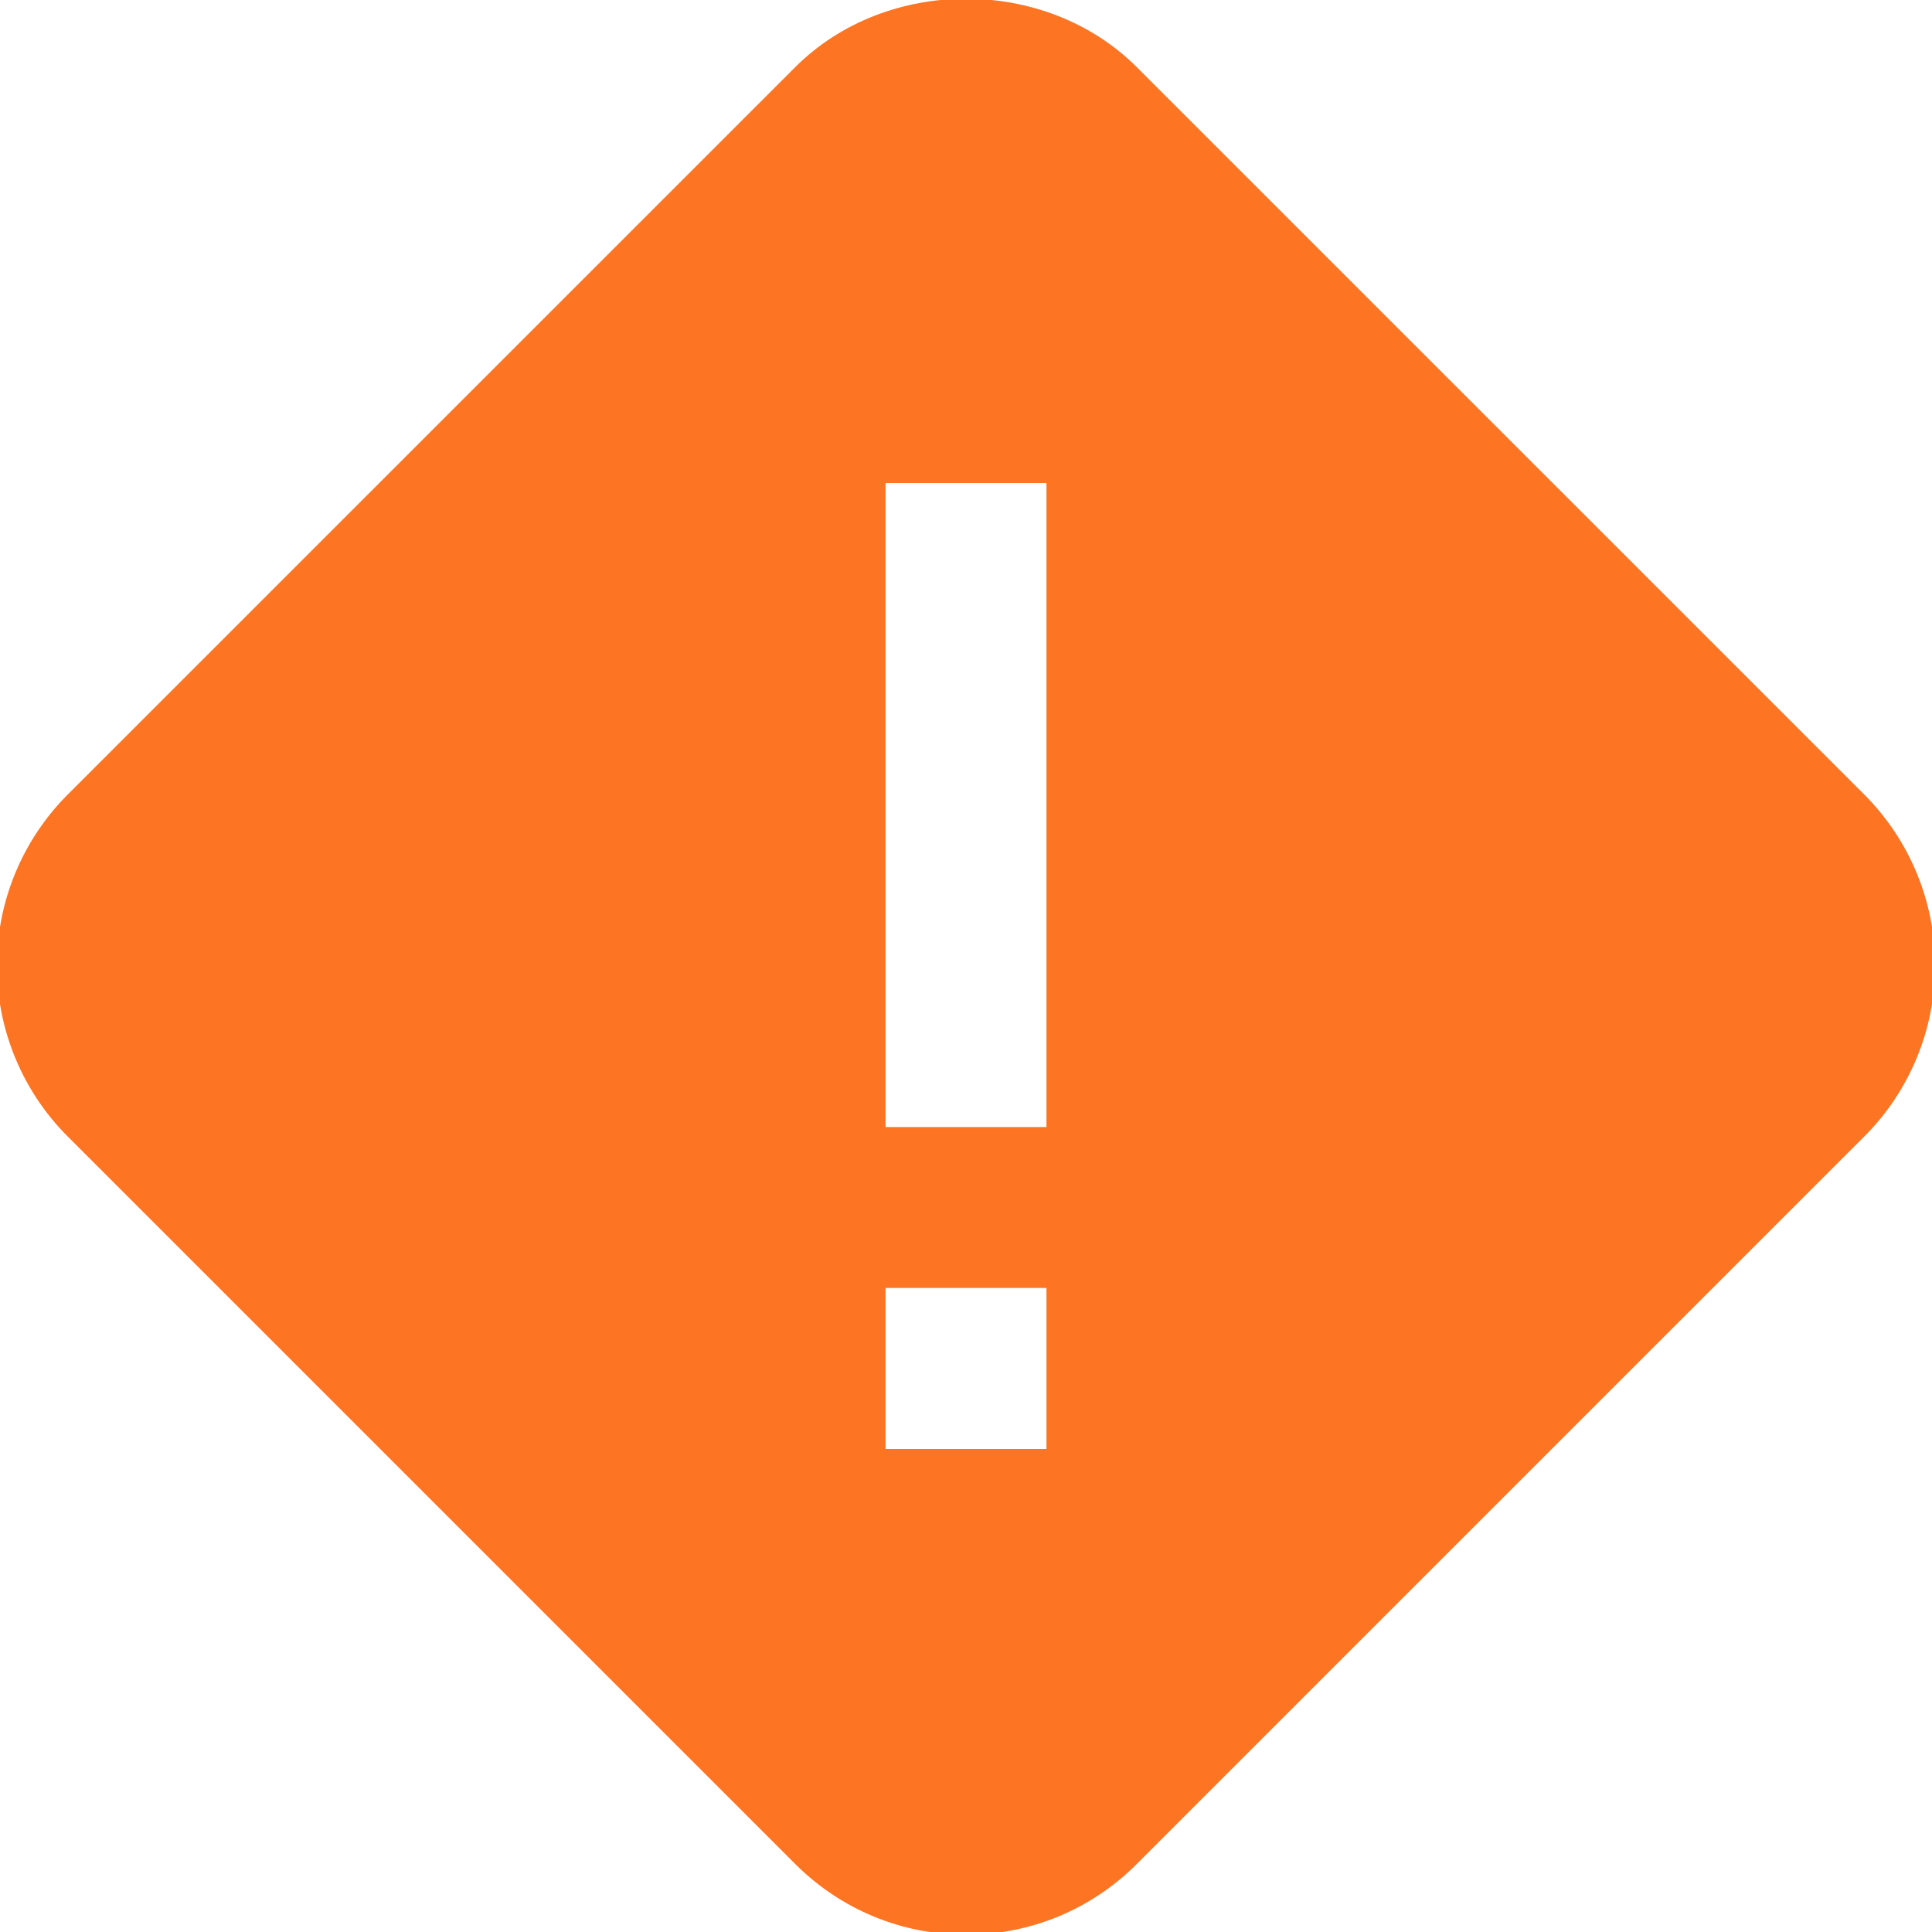 <?xml version="1.0" encoding="UTF-8"?> <svg xmlns="http://www.w3.org/2000/svg" width="20" height="20" viewBox="0 0 20 20" fill="none"><g clip-path="url(#clip0_481_11325)"><path d="M19.301 8.227L11.768 0.695C10.823 -0.249 9.177 -0.249 8.232 0.695L0.699 8.227C0.231 8.697 -0.032 9.332 -0.032 9.995C-0.032 10.658 0.231 11.294 0.699 11.763L8.232 19.296C8.704 19.767 9.332 20.028 10 20.028C10.668 20.028 11.296 19.768 11.768 19.296L19.301 11.763C19.769 11.294 20.032 10.658 20.032 9.995C20.032 9.332 19.769 8.697 19.301 8.227ZM10.833 15H9.167V13.333H10.833V15ZM10.833 11.667H9.167V5H10.833V11.667Z" fill="#FD7423"></path></g><defs><clipPath id="clip0_481_11325"><rect width="20" height="20" fill="white"></rect></clipPath></defs></svg> 
